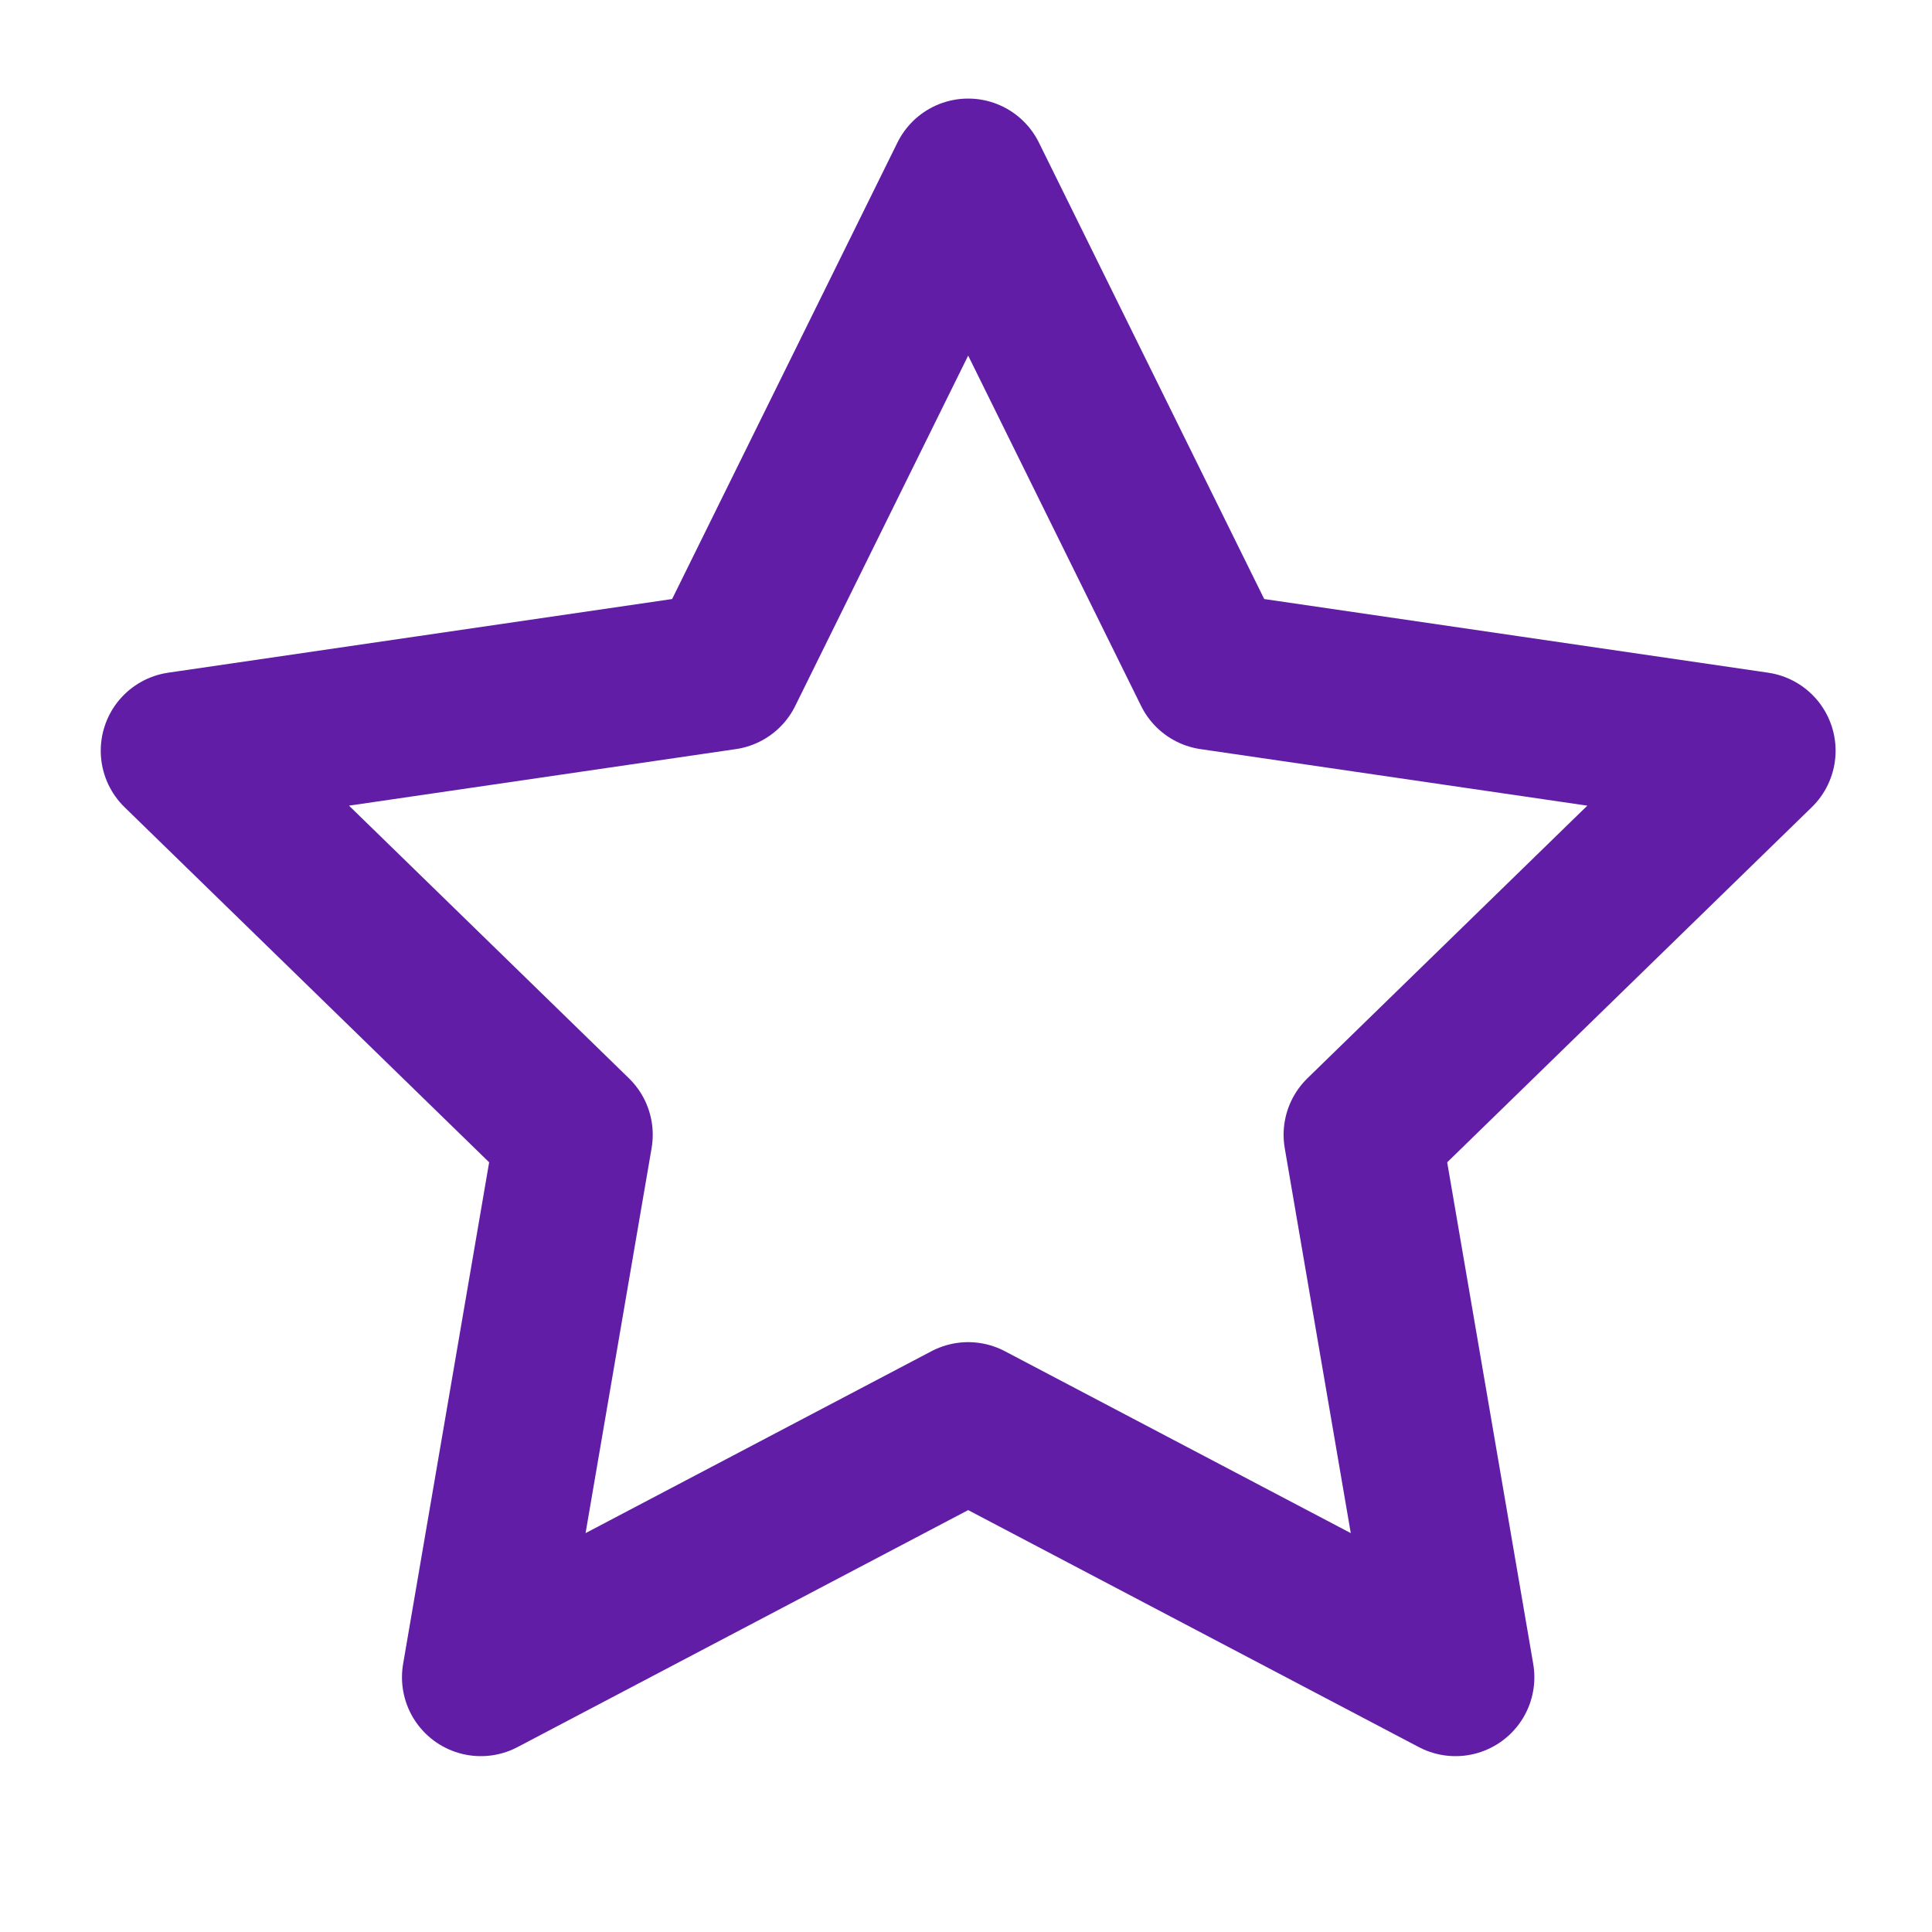 <svg width="49" height="49" viewBox="0 0 49 49" fill="none" xmlns="http://www.w3.org/2000/svg">
<path d="M24.555 4.5L30.735 17.02L44.555 19.04L34.555 28.78L36.915 42.54L24.555 36.04L12.195 42.54L14.555 28.78L4.555 19.04L18.375 17.02L24.555 4.5Z" stroke="#611DA5" stroke-width="4" stroke-linecap="round" stroke-linejoin="round"/>
</svg>
